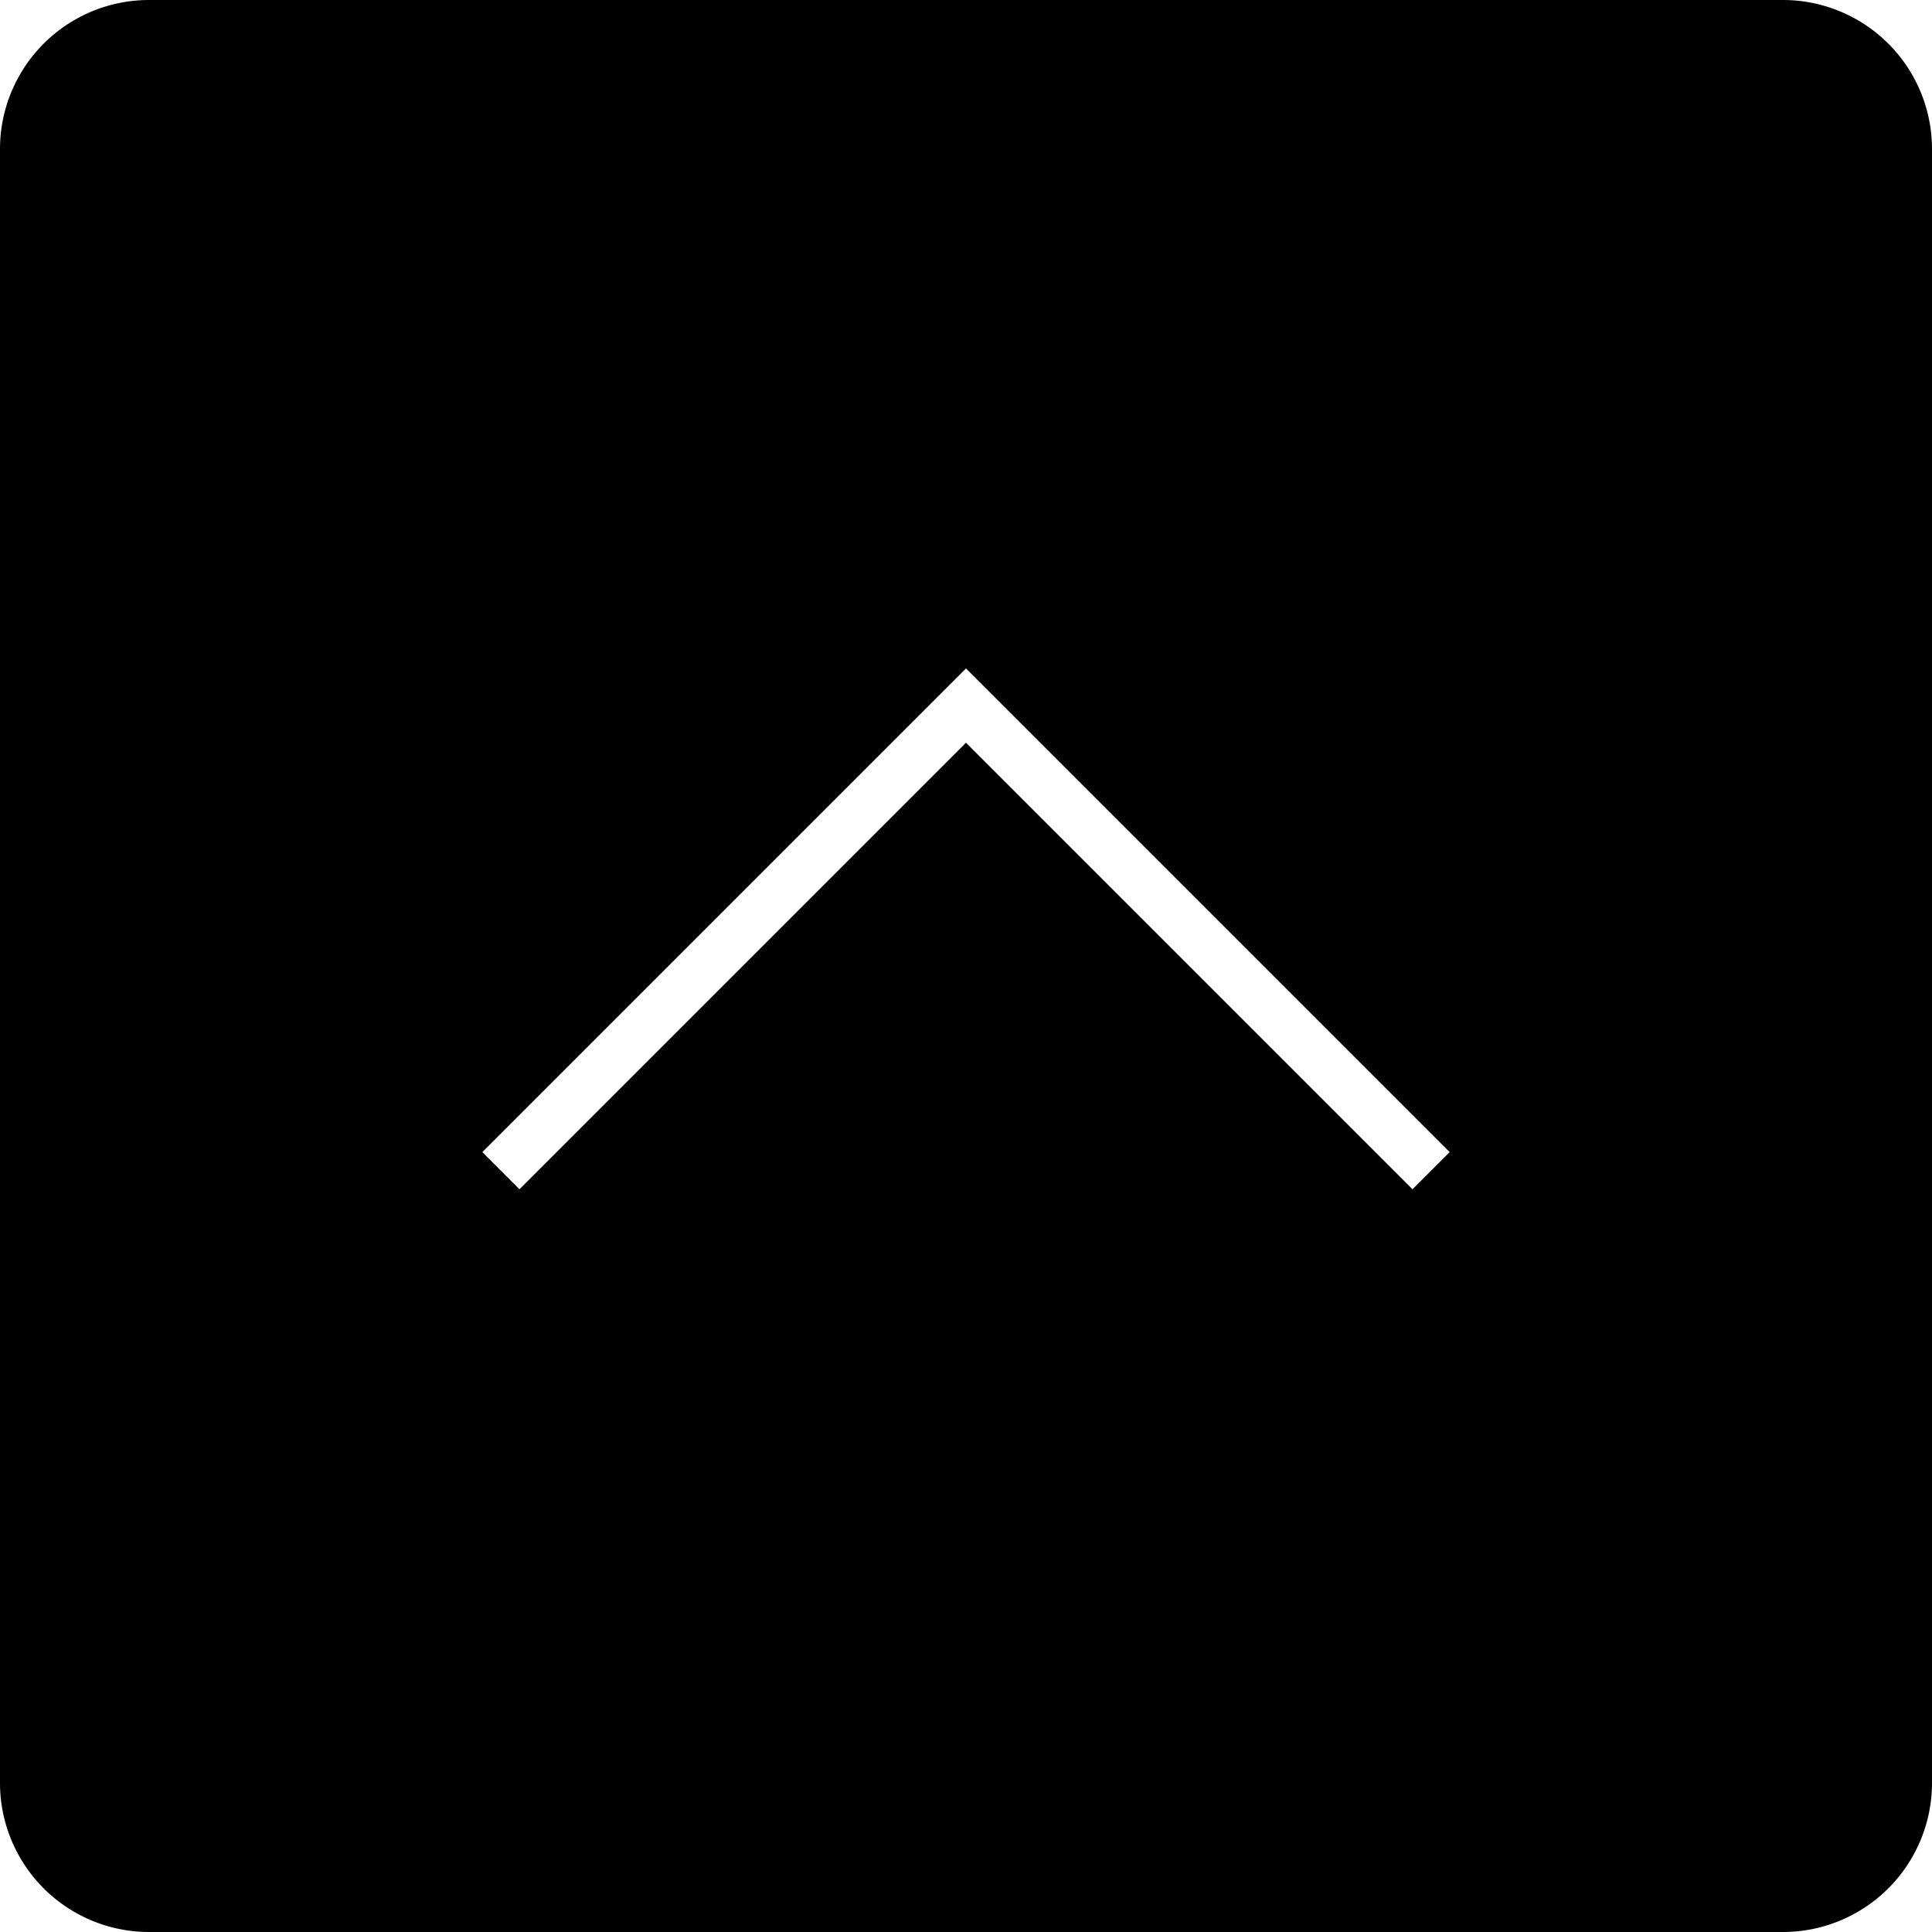 <svg xmlns="http://www.w3.org/2000/svg" width="52" height="52" viewBox="0 0 52 52">
  <defs>
    <style>
      .cls-1 {
        fill-rule: evenodd;
      }
    </style>
  </defs>
  <path id="pagetop.svg" class="cls-1" d="M899,710H855a4.012,4.012,0,0,0-4,4v44a4.012,4.012,0,0,0,4,4h44a4.012,4.012,0,0,0,4-4V714A4.012,4.012,0,0,0,899,710Zm-9.982,32.009L877,729.991l-12.018,12.018-1-1L877,727.991l13.018,13.018Z" transform="translate(-851 -710)"/>
</svg>
